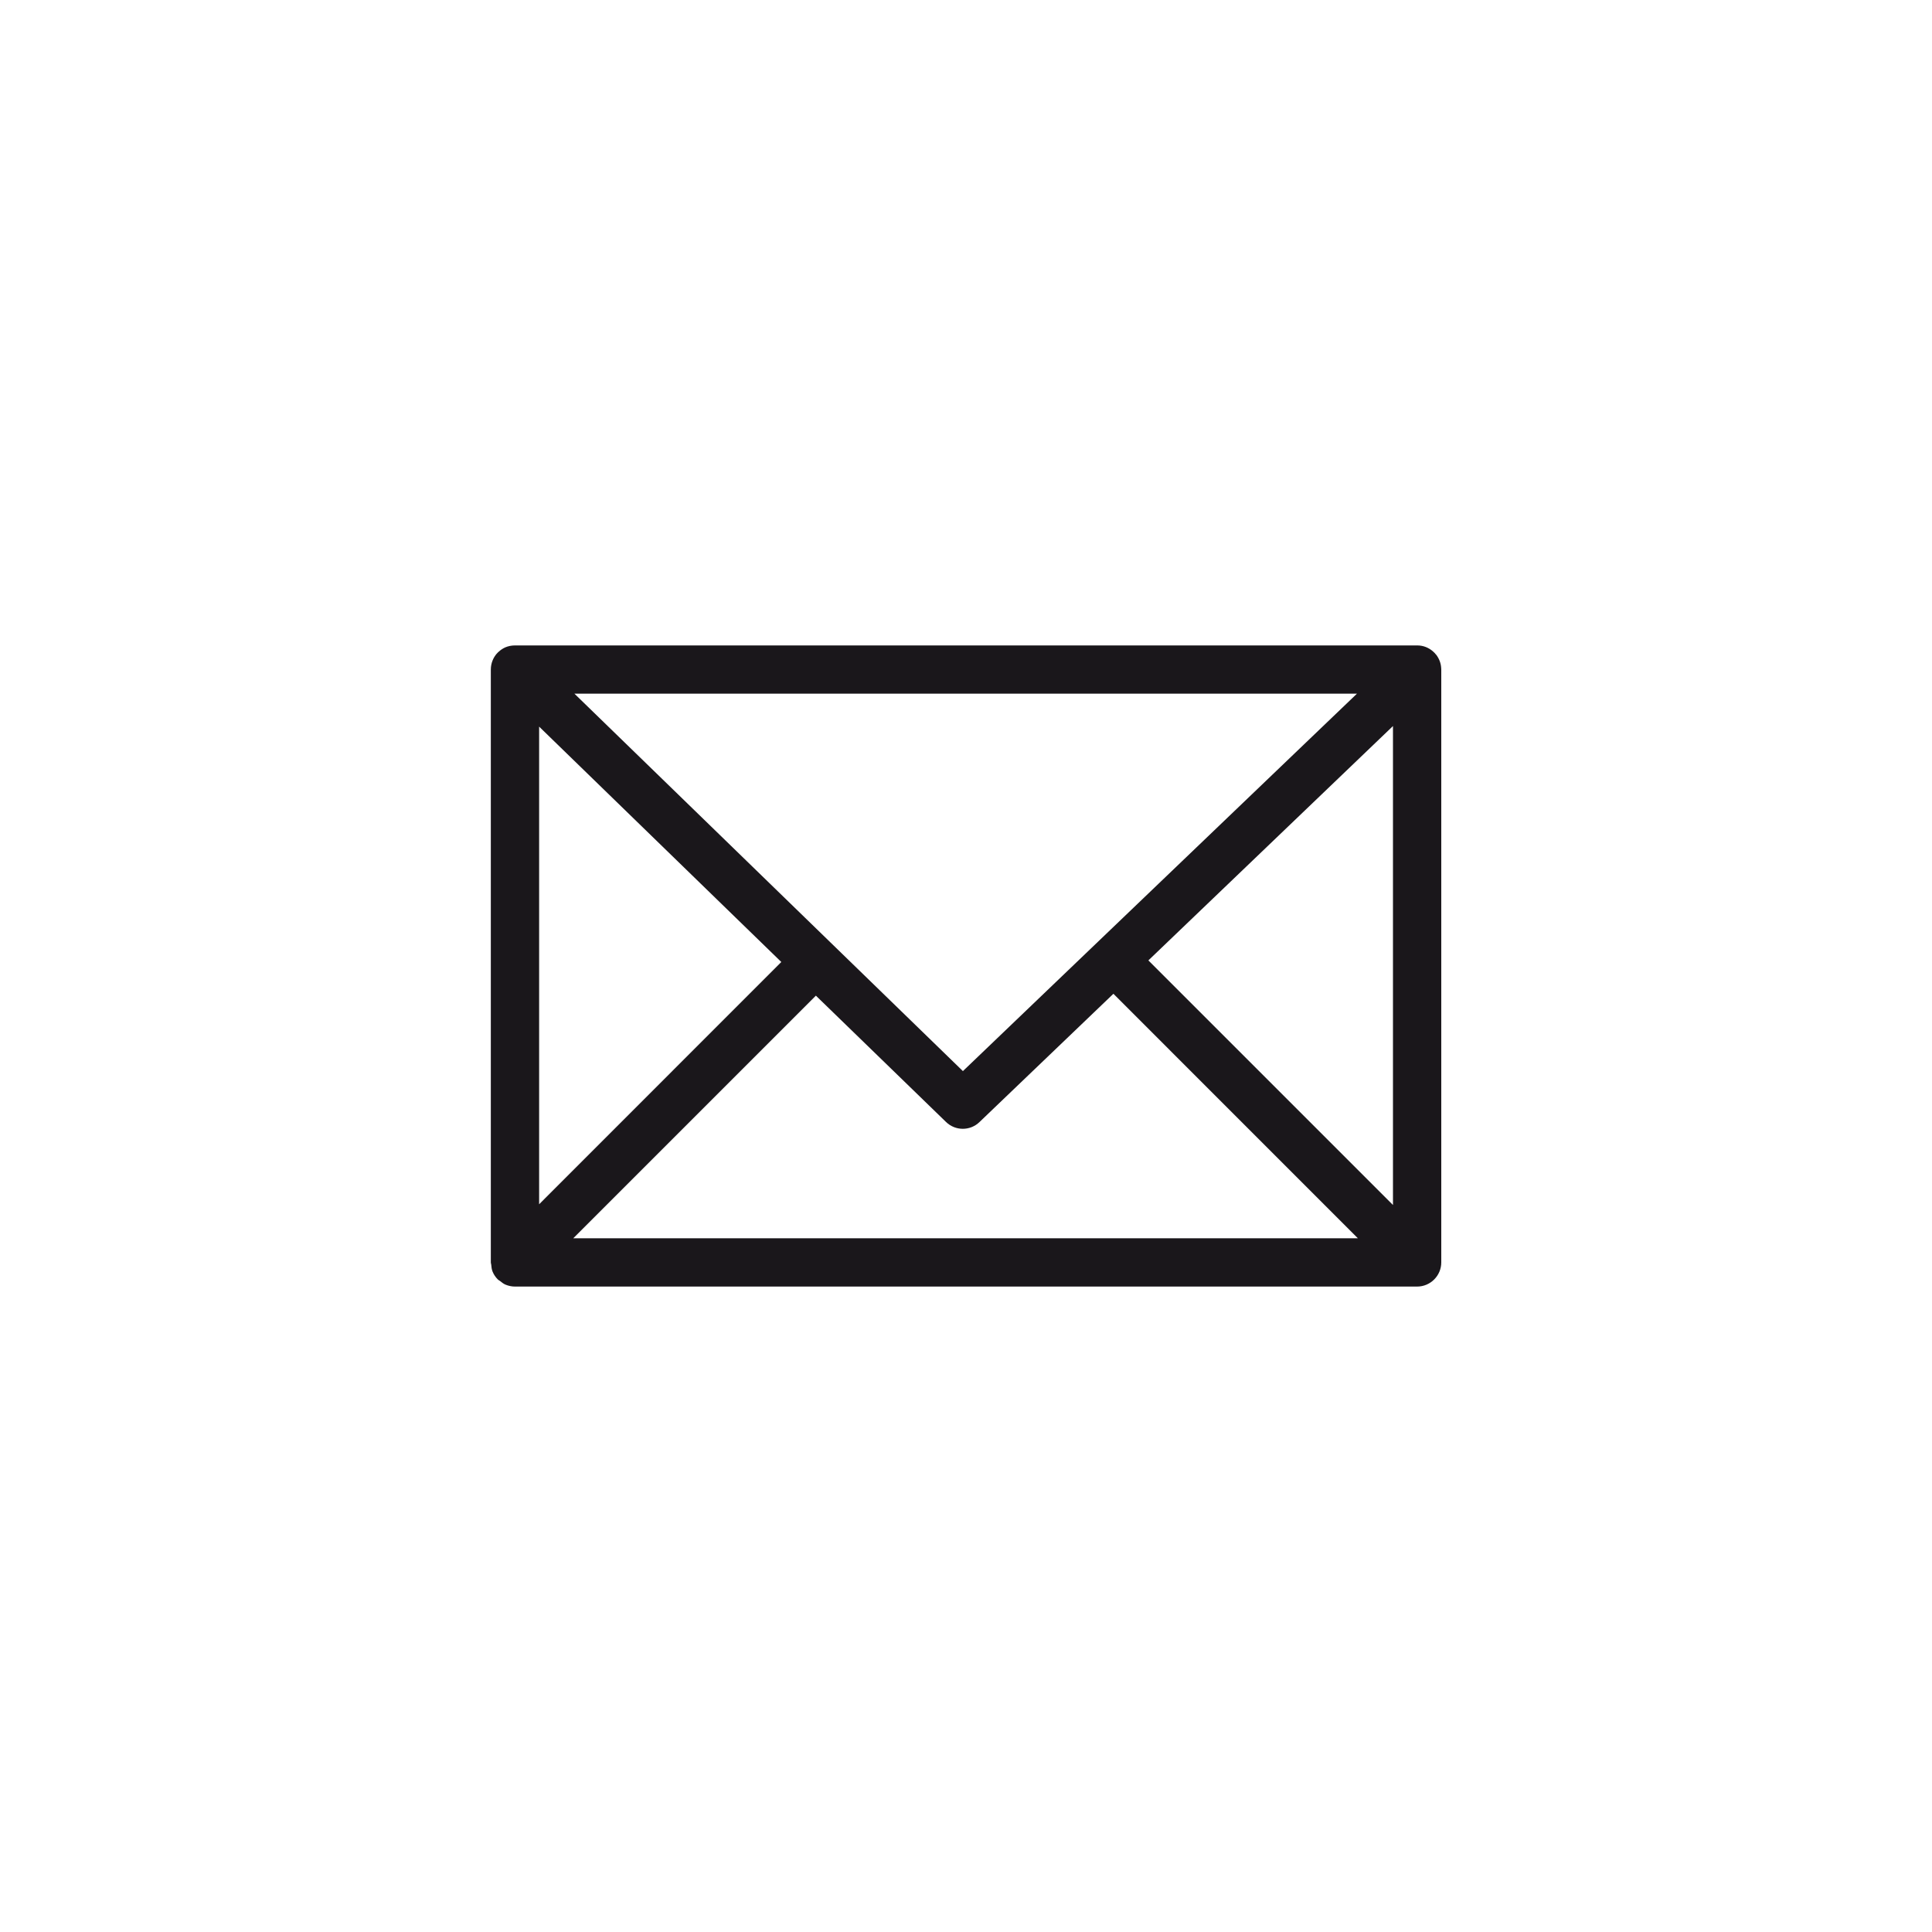 <?xml version="1.0" encoding="utf-8"?>
<!-- Generator: Adobe Illustrator 16.0.0, SVG Export Plug-In . SVG Version: 6.00 Build 0)  -->
<!DOCTYPE svg PUBLIC "-//W3C//DTD SVG 1.1//EN" "http://www.w3.org/Graphics/SVG/1.1/DTD/svg11.dtd">
<svg version="1.1" id="Ebene_1" xmlns="http://www.w3.org/2000/svg" xmlns:xlink="http://www.w3.org/1999/xlink" x="0px" y="0px"
	 width="40px" height="40px" viewBox="0 0 40 40" enable-background="new 0 0 40 40" xml:space="preserve">
<path fill="#1A171B" d="M29.838,13.829c-0.006-0.104-0.045-0.197-0.104-0.275h-0.002c-0.018-0.023-0.039-0.047-0.062-0.066
	c-0.088-0.078-0.201-0.125-0.326-0.125c0,0,0,0-0.002,0l0,0l0,0H29.34l0,0H10.662c-0.072,0-0.141,0.014-0.203,0.041
	c-0.051,0.023-0.098,0.055-0.139,0.094l0,0h-0.002c-0.012,0.012-0.025,0.025-0.037,0.039c-0.033,0.039-0.061,0.084-0.08,0.131
	c-0.025,0.059-0.039,0.125-0.039,0.195v12.275c0,0.016,0.006,0.027,0.008,0.043c0.004,0.051,0.01,0.102,0.029,0.148
	c0.025,0.061,0.062,0.115,0.109,0.162l0,0c0.014,0.014,0.031,0.02,0.045,0.031c0.037,0.029,0.072,0.059,0.115,0.076
	c0.062,0.025,0.127,0.039,0.193,0.039c0.002,0,0.004,0,0.004,0H29.34c0.275,0,0.5-0.225,0.5-0.5V13.864
	C29.84,13.853,29.838,13.841,29.838,13.829z M28.84,24.948l-5.064-5.064l5.064-4.852V24.948z M19.586,23.229
	c0.193,0.188,0.5,0.189,0.693,0.002l2.773-2.656l5.061,5.062H11.869l5.023-5.023L19.586,23.229z M28.094,14.362l-8.158,7.814
	l-8.043-7.814H28.094z M16.176,19.917l-5.014,5.016v-9.889L16.176,19.917z"/>
</svg>
